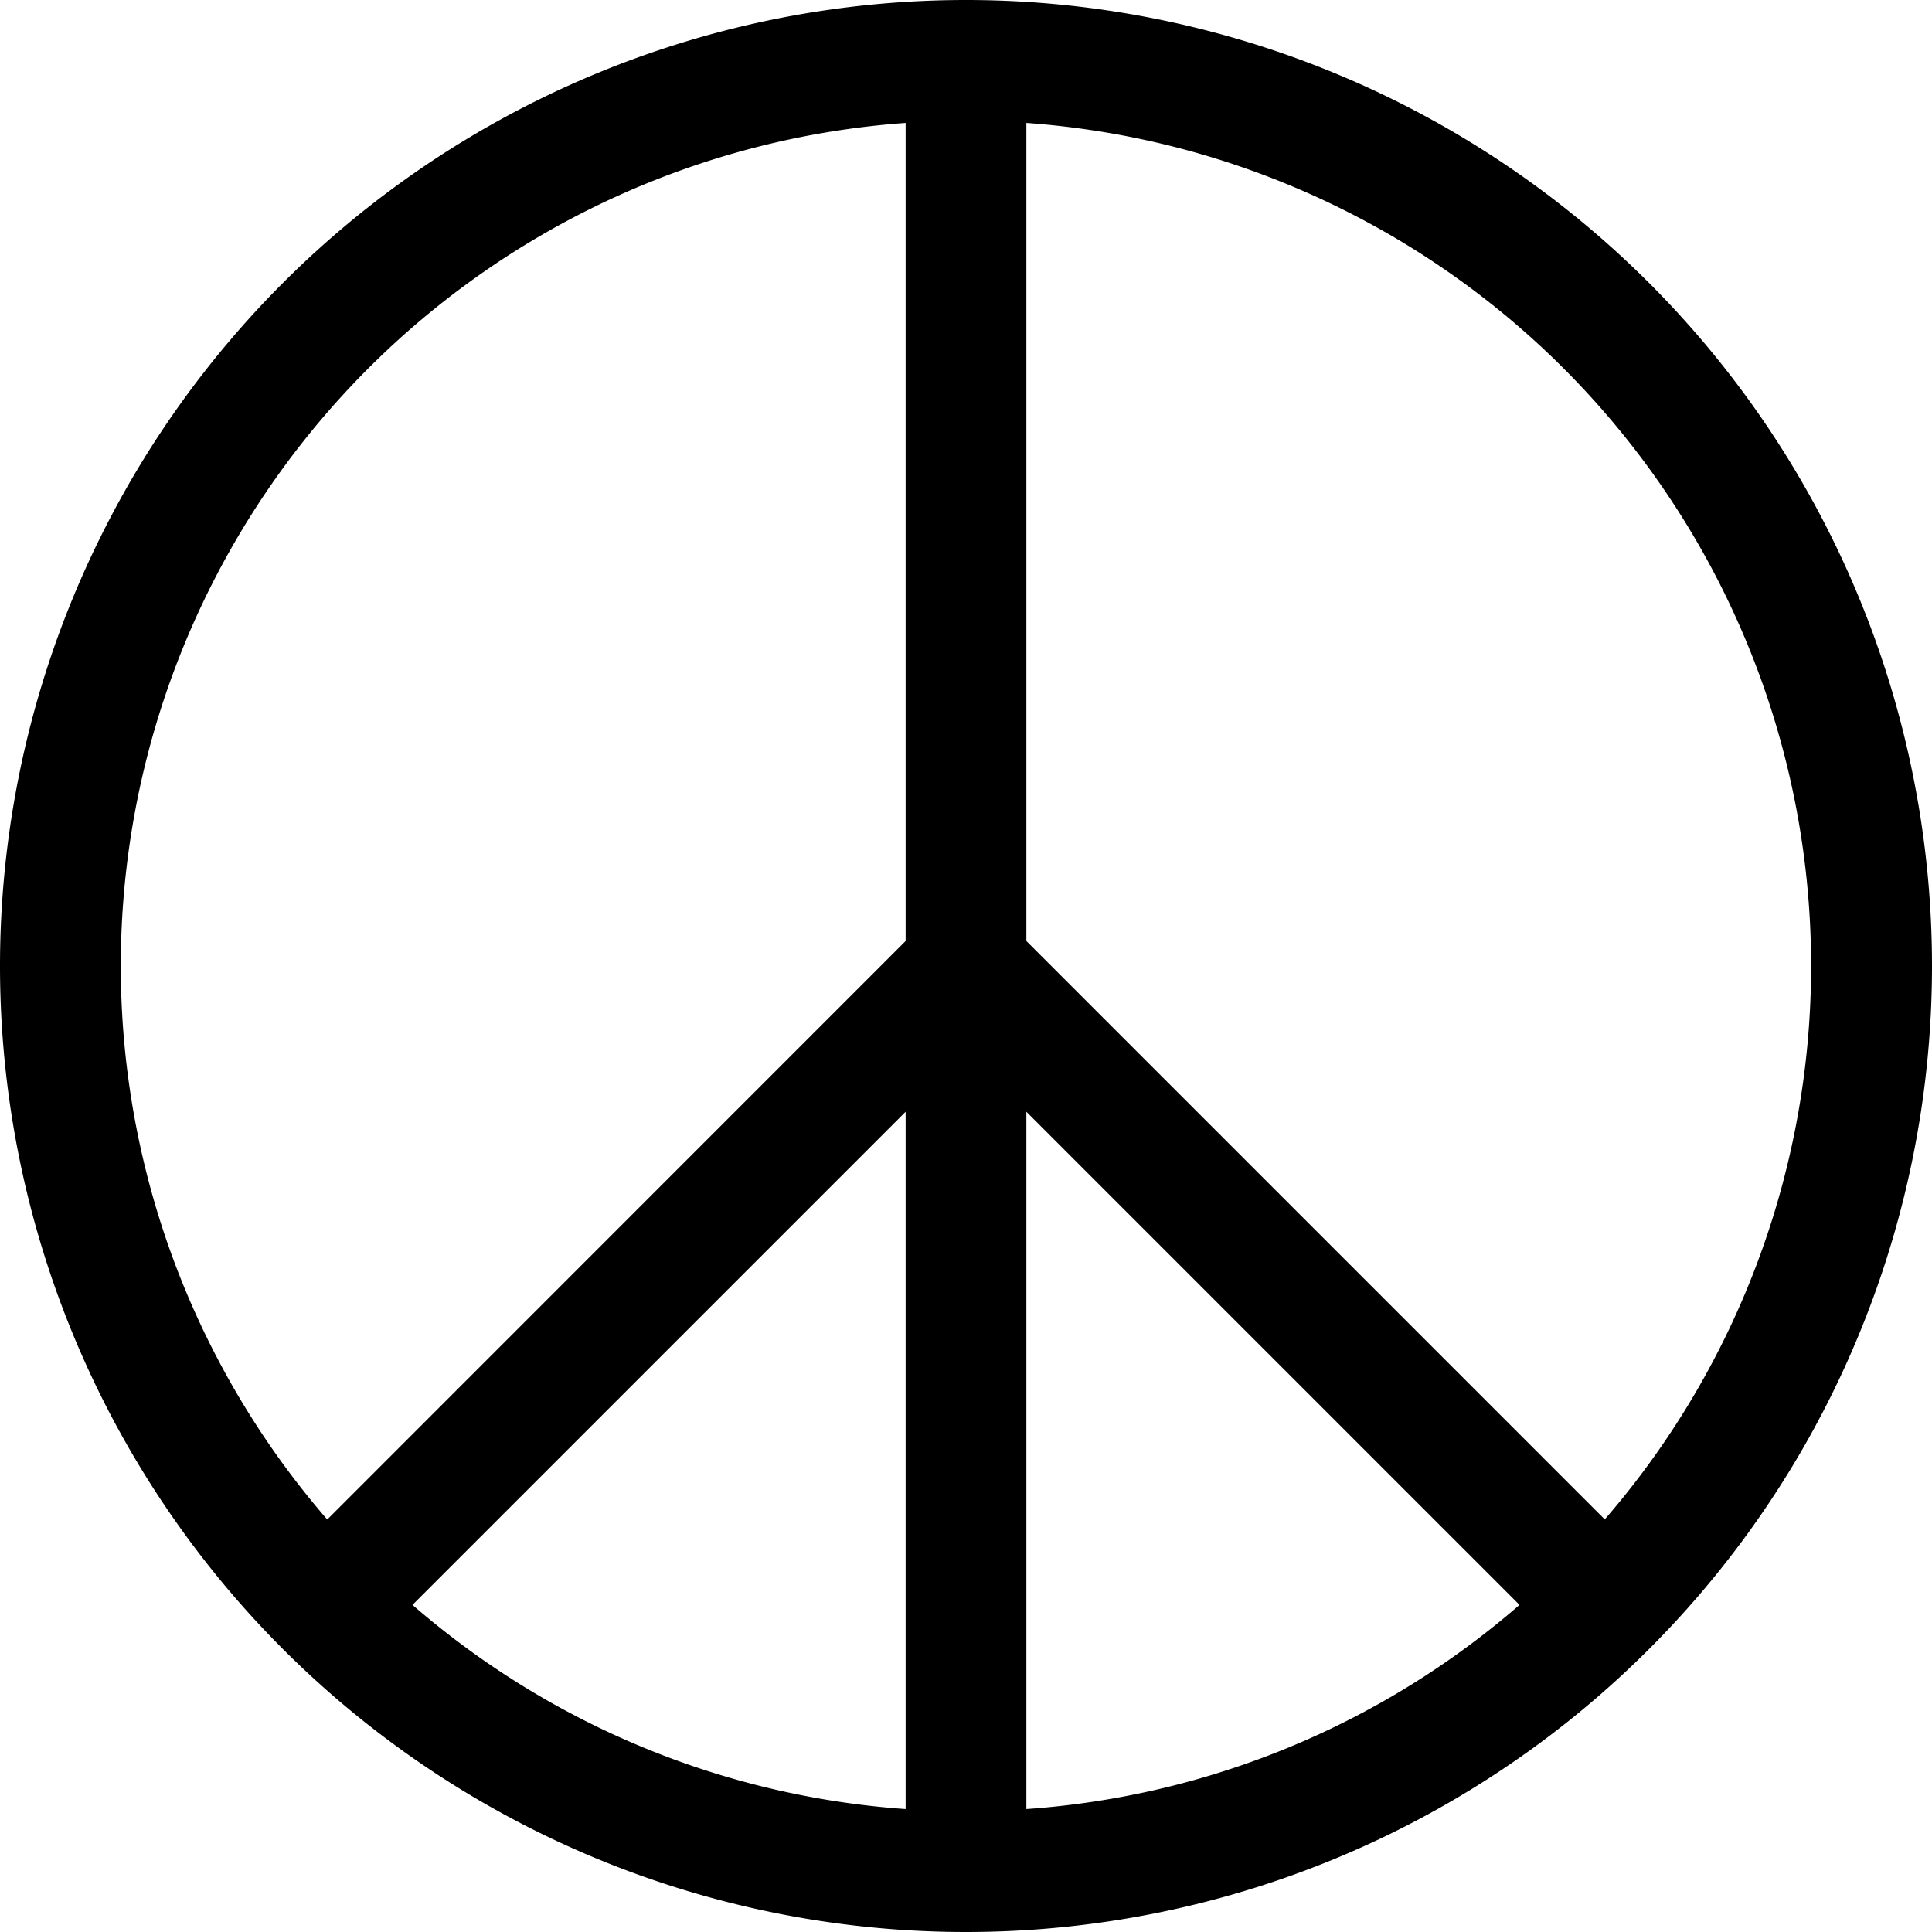 <svg width="1em" height="1em" viewBox="0 0 16 16" class="bi bi-peace" fill="currentColor" xmlns="http://www.w3.org/2000/svg">
  <path fill-rule="evenodd" d="M7.5 1.018a7 7 0 0 0-4.79 11.566L7.5 7.793V1.018zm1 0v6.775l4.79 4.79A7 7 0 0 0 8.5 1.018zm4.084 12.273L8.5 9.207v5.775a6.97 6.97 0 0 0 4.084-1.691zM7.5 14.982V9.207l-4.084 4.084A6.97 6.97 0 0 0 7.5 14.982zM0 8a8 8 0 1 1 16 0A8 8 0 0 1 0 8z"/>
</svg>
